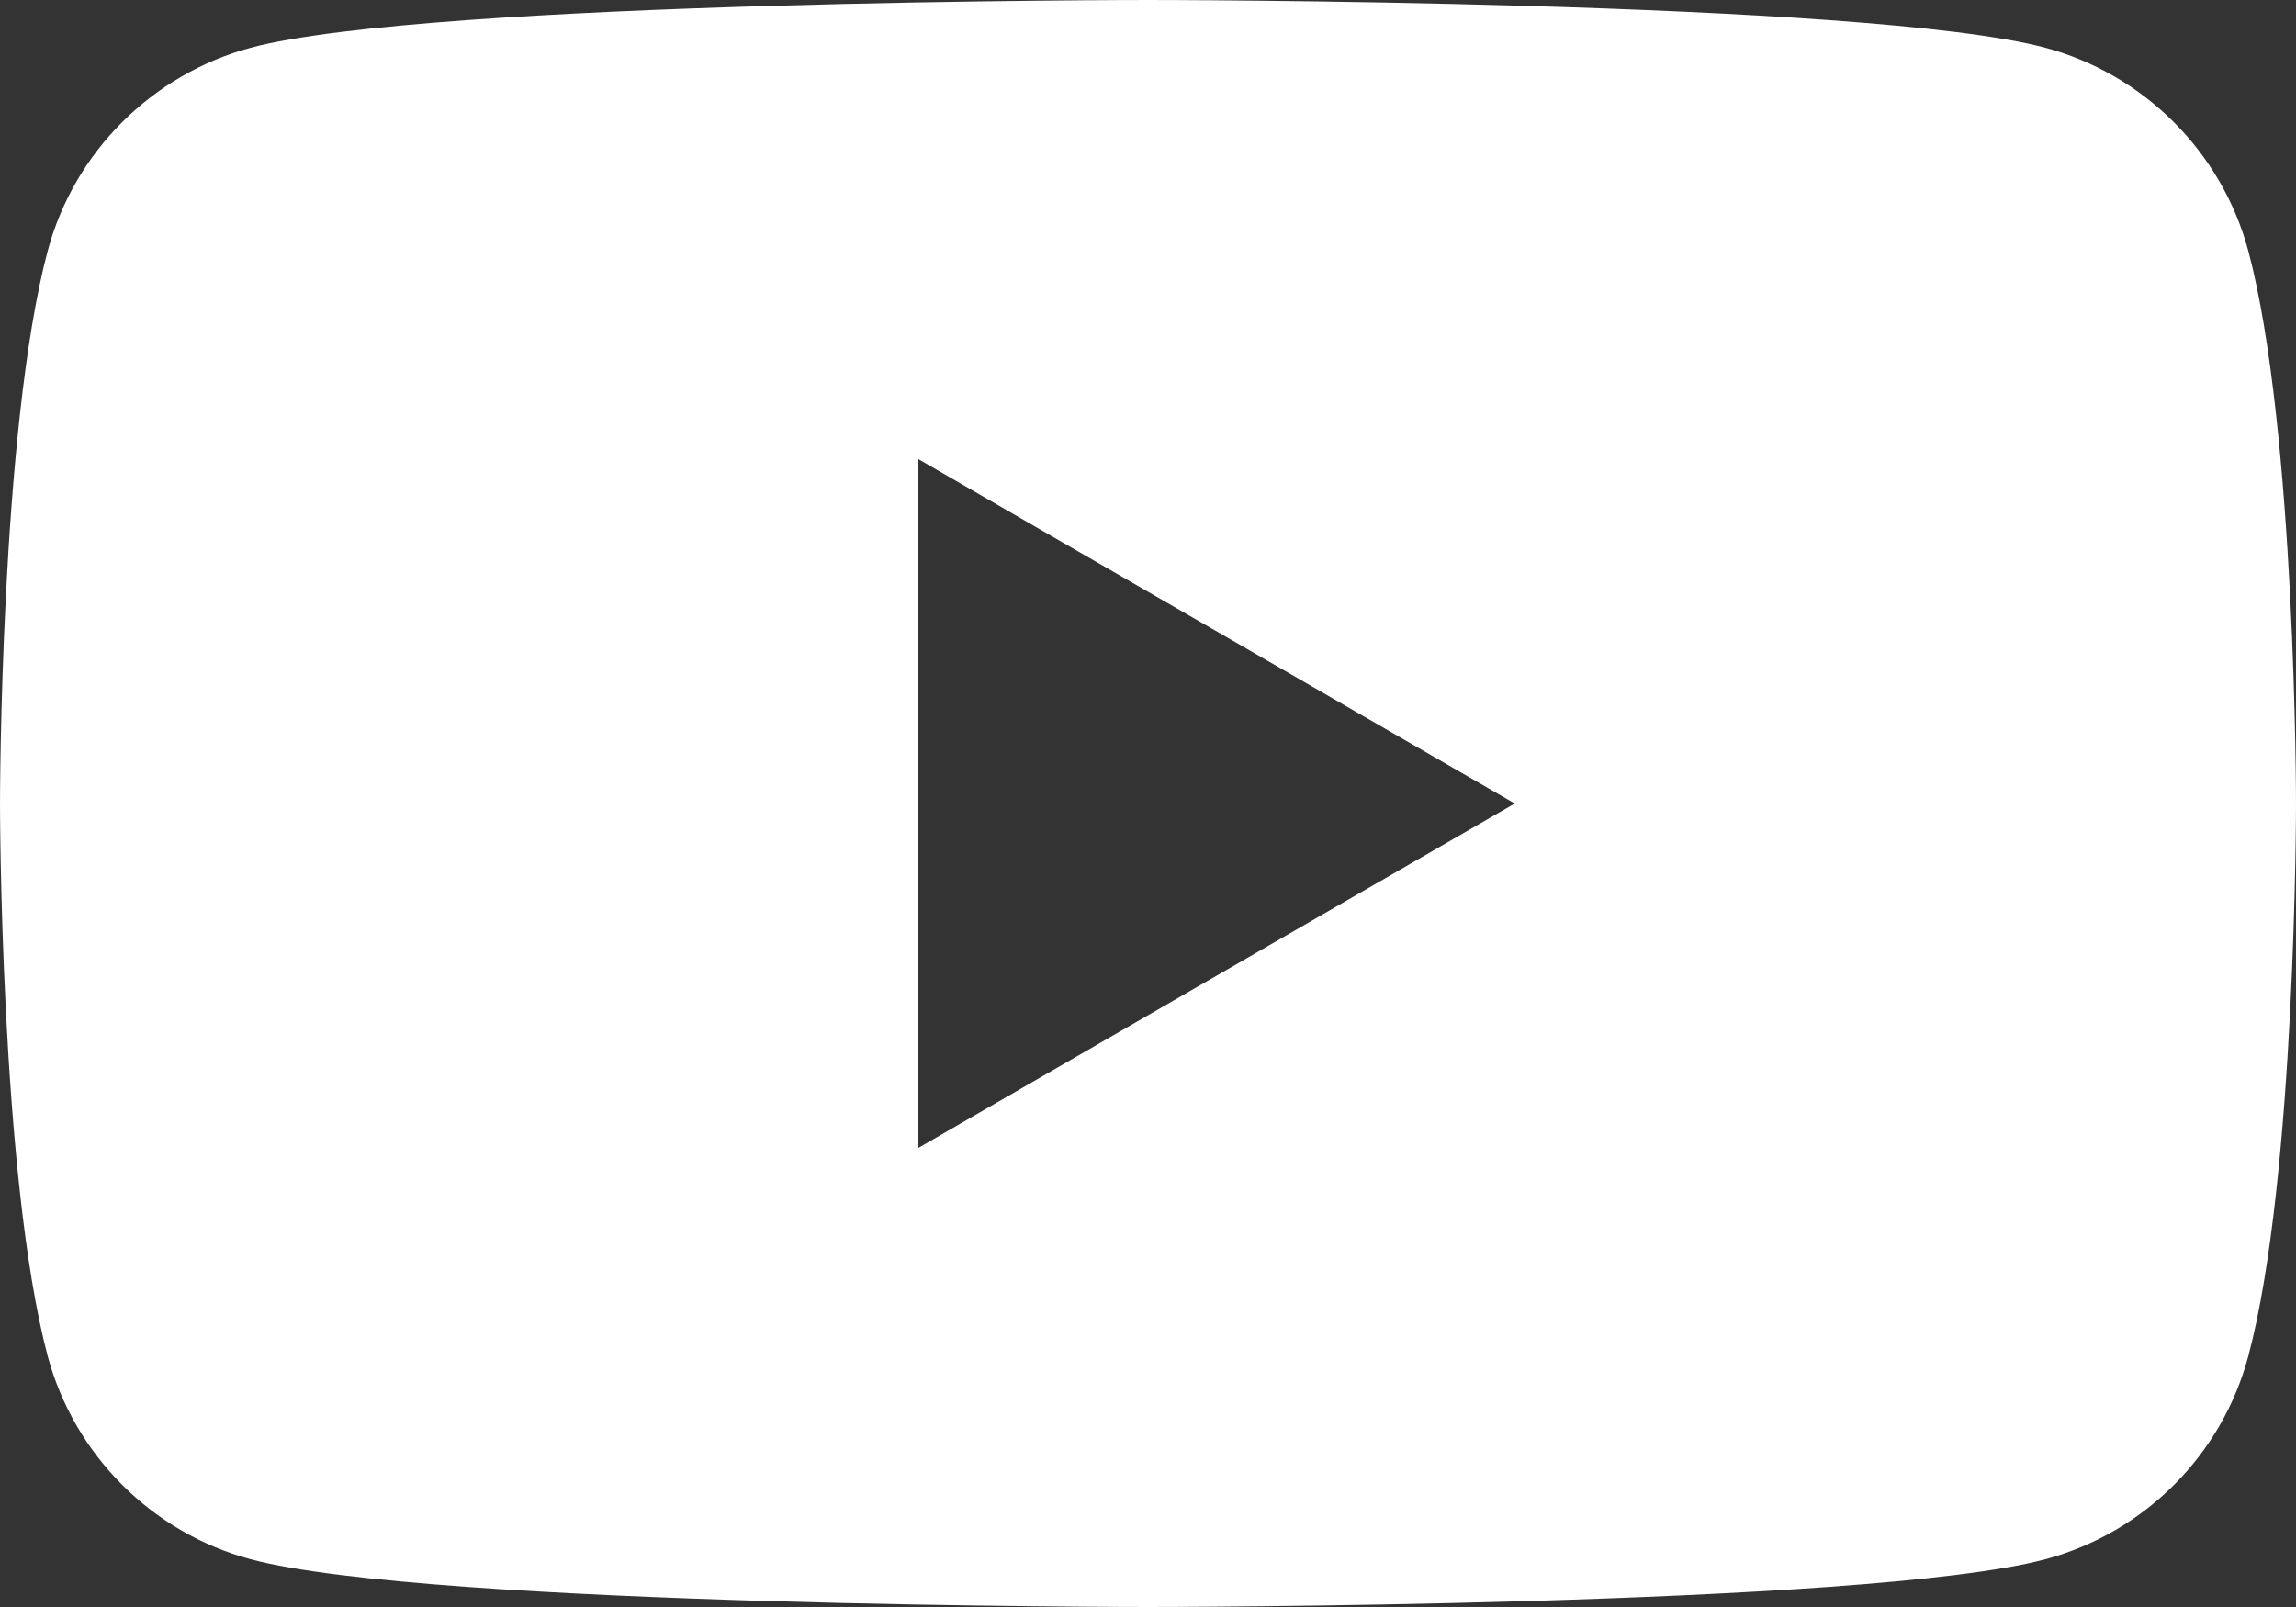 <?xml version="1.0" encoding="UTF-8"?><svg xmlns="http://www.w3.org/2000/svg" viewBox="0 0 38 26.6"><rect x="0" y="0" width="38" height="26.6" fill="#333333" stroke="none"/><defs><style>.d{fill:#fff;}</style></defs><g id="a"/><g id="b"><g id="c"><path class="d" d="M37.21,4.15c-.44-1.63-1.72-2.92-3.36-3.36-2.96-.79-14.85-.79-14.85-.79,0,0-11.88,0-14.85,.79-1.63,.44-2.92,1.72-3.36,3.36-.79,2.96-.79,9.15-.79,9.15,0,0,0,6.18,.79,9.15,.44,1.63,1.72,2.92,3.36,3.36,2.96,.79,14.85,.79,14.85,.79,0,0,11.88,0,14.85-.79,1.64-.44,2.92-1.72,3.36-3.36,.79-2.96,.79-9.15,.79-9.15,0,0,0-6.18-.79-9.15ZM15.2,19V7.6l9.87,5.7-9.87,5.7Z"/></g></g></svg>